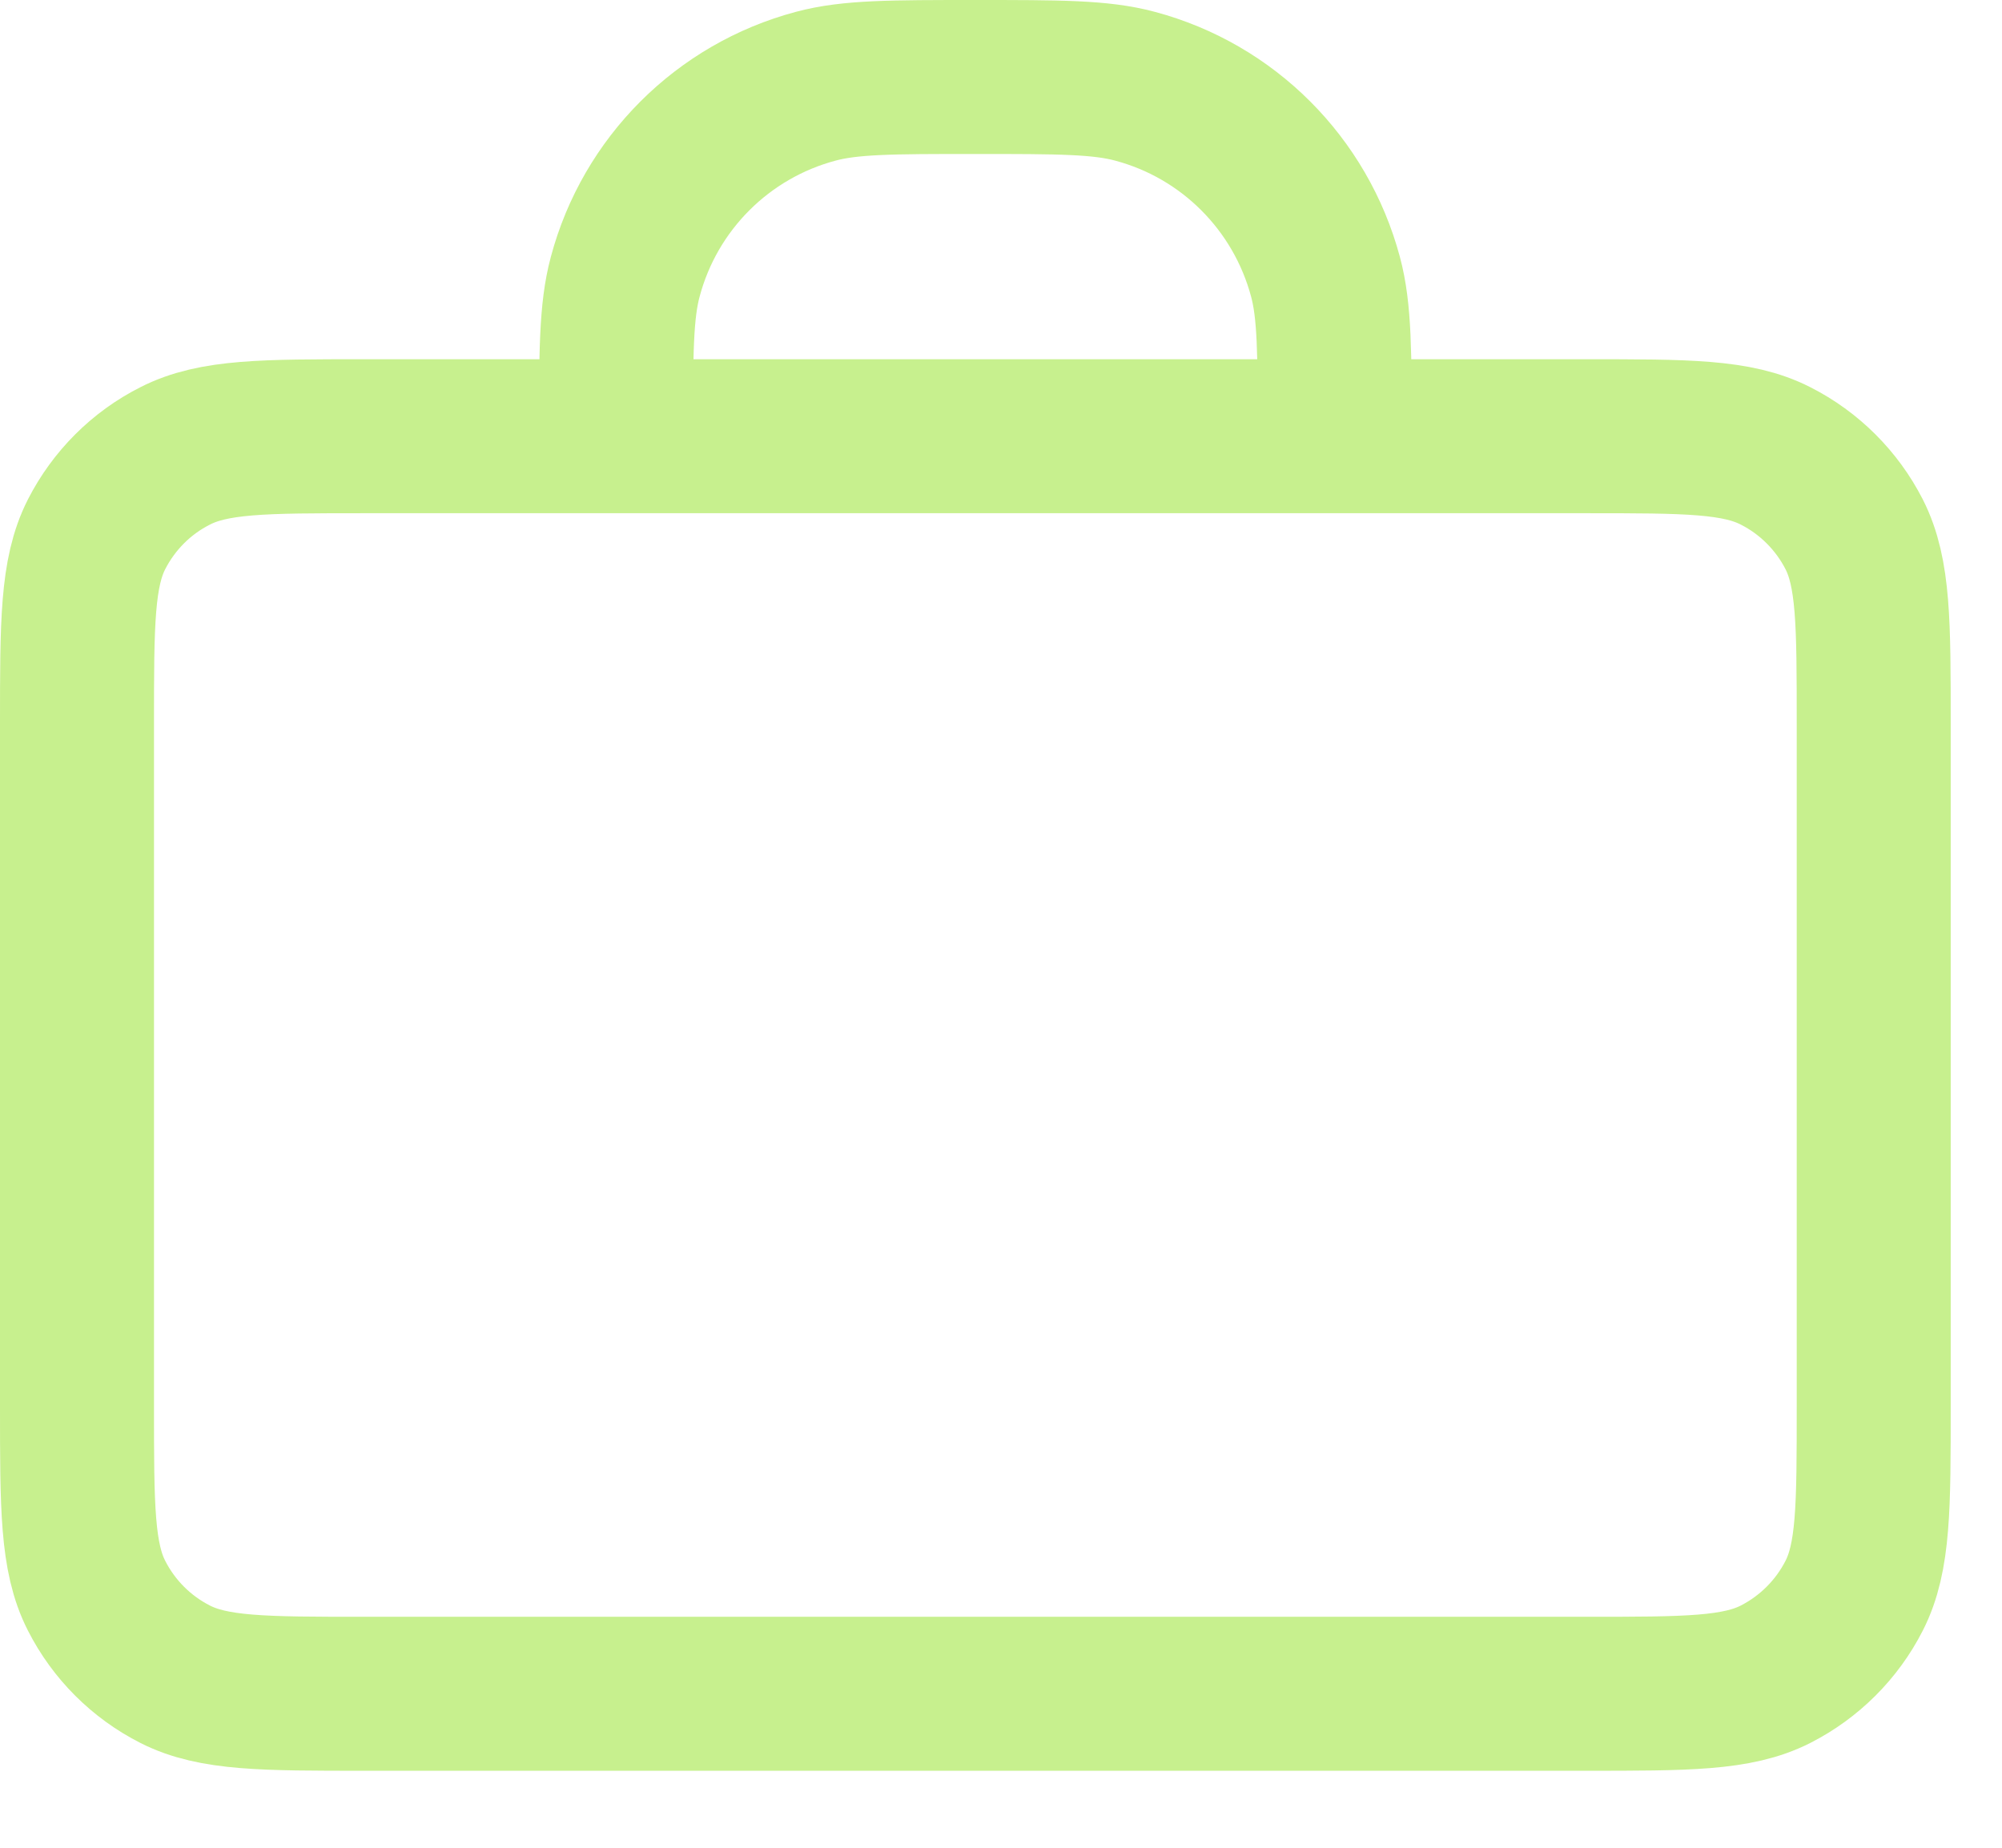 <svg width="13" height="12" viewBox="0 0 13 12" fill="none" xmlns="http://www.w3.org/2000/svg">
<path d="M8.667 2.833C8.667 2.291 8.667 2.02 8.607 1.797C8.445 1.193 7.974 0.721 7.37 0.56C7.147 0.5 6.876 0.5 6.333 0.5C5.791 0.5 5.52 0.5 5.297 0.56C4.693 0.721 4.221 1.193 4.06 1.797C4 2.02 4 2.291 4 2.833M2.367 11H10.3C10.953 11 11.28 11 11.53 10.873C11.749 10.761 11.928 10.583 12.04 10.363C12.167 10.114 12.167 9.787 12.167 9.133V4.7C12.167 4.047 12.167 3.72 12.04 3.47C11.928 3.251 11.749 3.072 11.53 2.961C11.28 2.833 10.953 2.833 10.3 2.833H2.367C1.713 2.833 1.387 2.833 1.137 2.961C0.917 3.072 0.739 3.251 0.627 3.47C0.5 3.72 0.5 4.047 0.5 4.7V9.133C0.5 9.787 0.5 10.114 0.627 10.363C0.739 10.583 0.917 10.761 1.137 10.873C1.387 11 1.713 11 2.367 11Z" stroke="#C7F08E" stroke-linecap="round" stroke-linejoin="round"/>
</svg>
